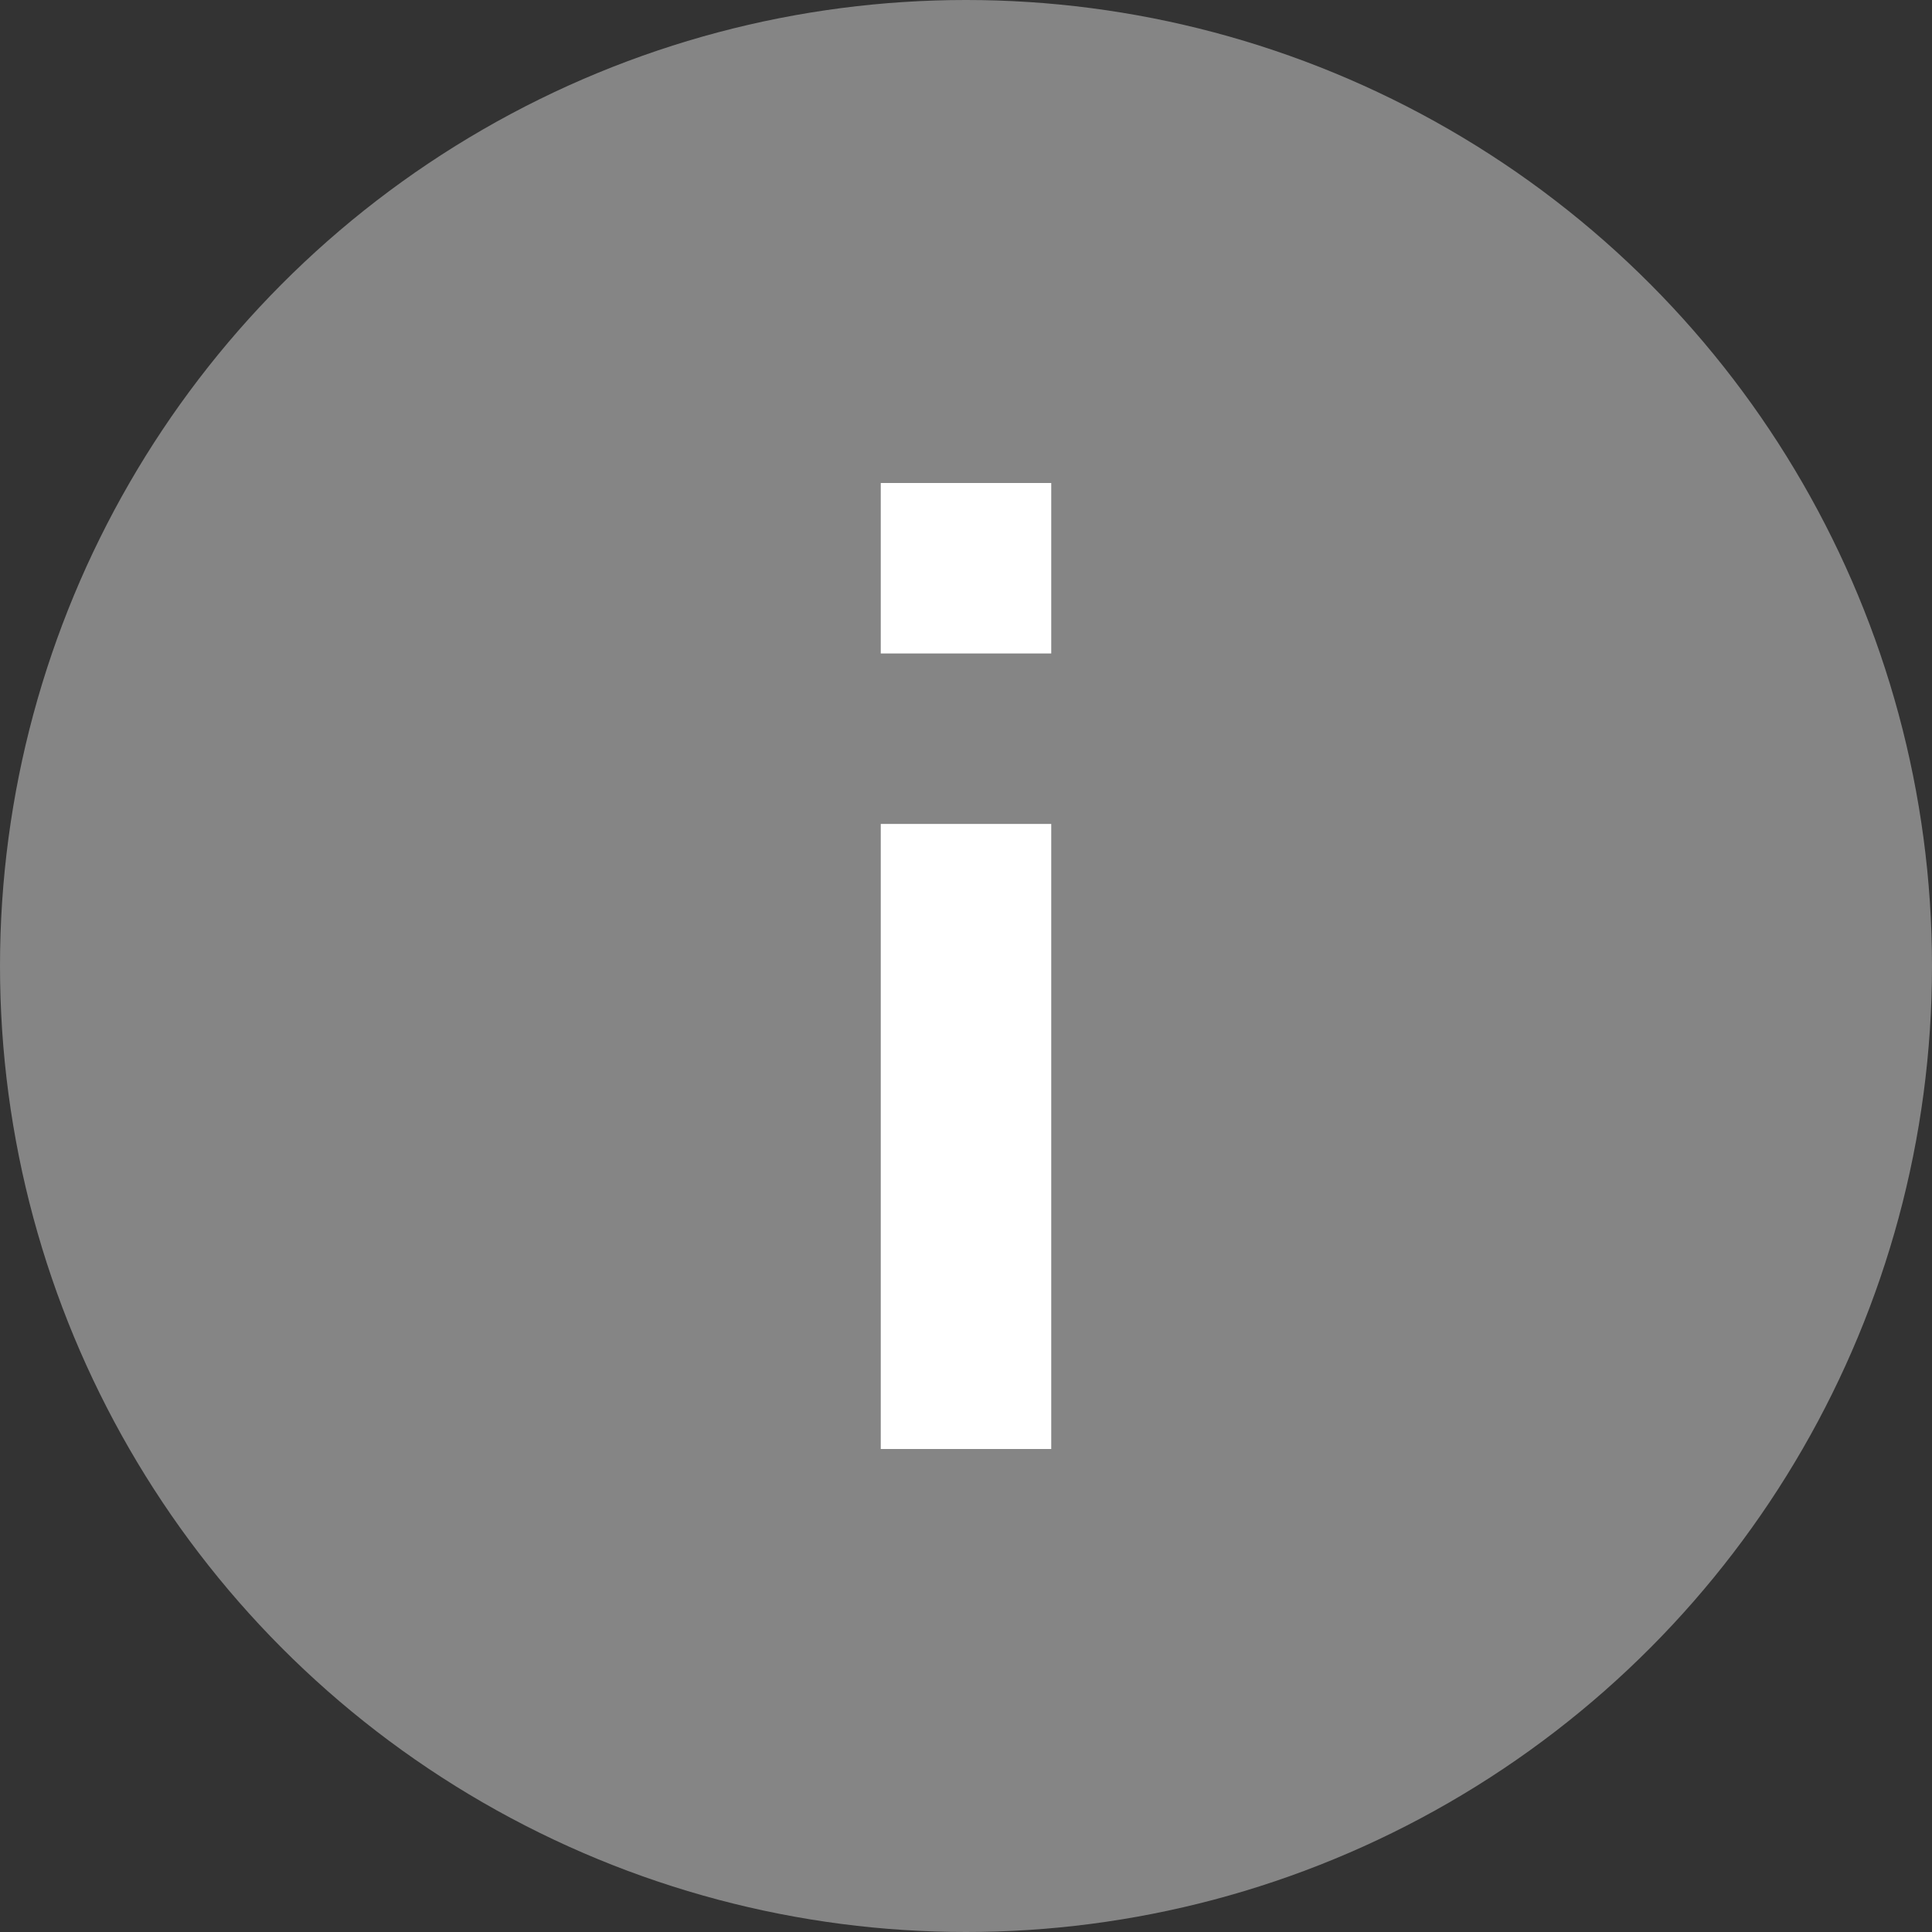 <?xml version="1.0" encoding="UTF-8"?>
<svg id="_レイヤー_2" data-name="レイヤー 2" xmlns="http://www.w3.org/2000/svg" xmlns:xlink="http://www.w3.org/1999/xlink" viewBox="0 0 34 34">
  <rect x="0" y="0" width="34" height="34" fill="#333333" stroke="none"/>
  <defs>
    <symbol id="_新規シンボル_19" data-name="新規シンボル 19" viewBox="0 0 34 34">
      <g>
        <circle cx="17" cy="17" r="17" style="fill: #858585;"/>
        <g>
          <rect x="15.5" y="8.5" width="3" height="3" style="fill: #fff;"/>
          <rect x="15.5" y="14.5" width="3" height="11" style="fill: #fff;"/>
        </g>
      </g>
    </symbol>
  </defs>
  <g id="contents">
    <use width="34" height="34" xlink:href="#_新規シンボル_19"/>
  </g>
</svg>
